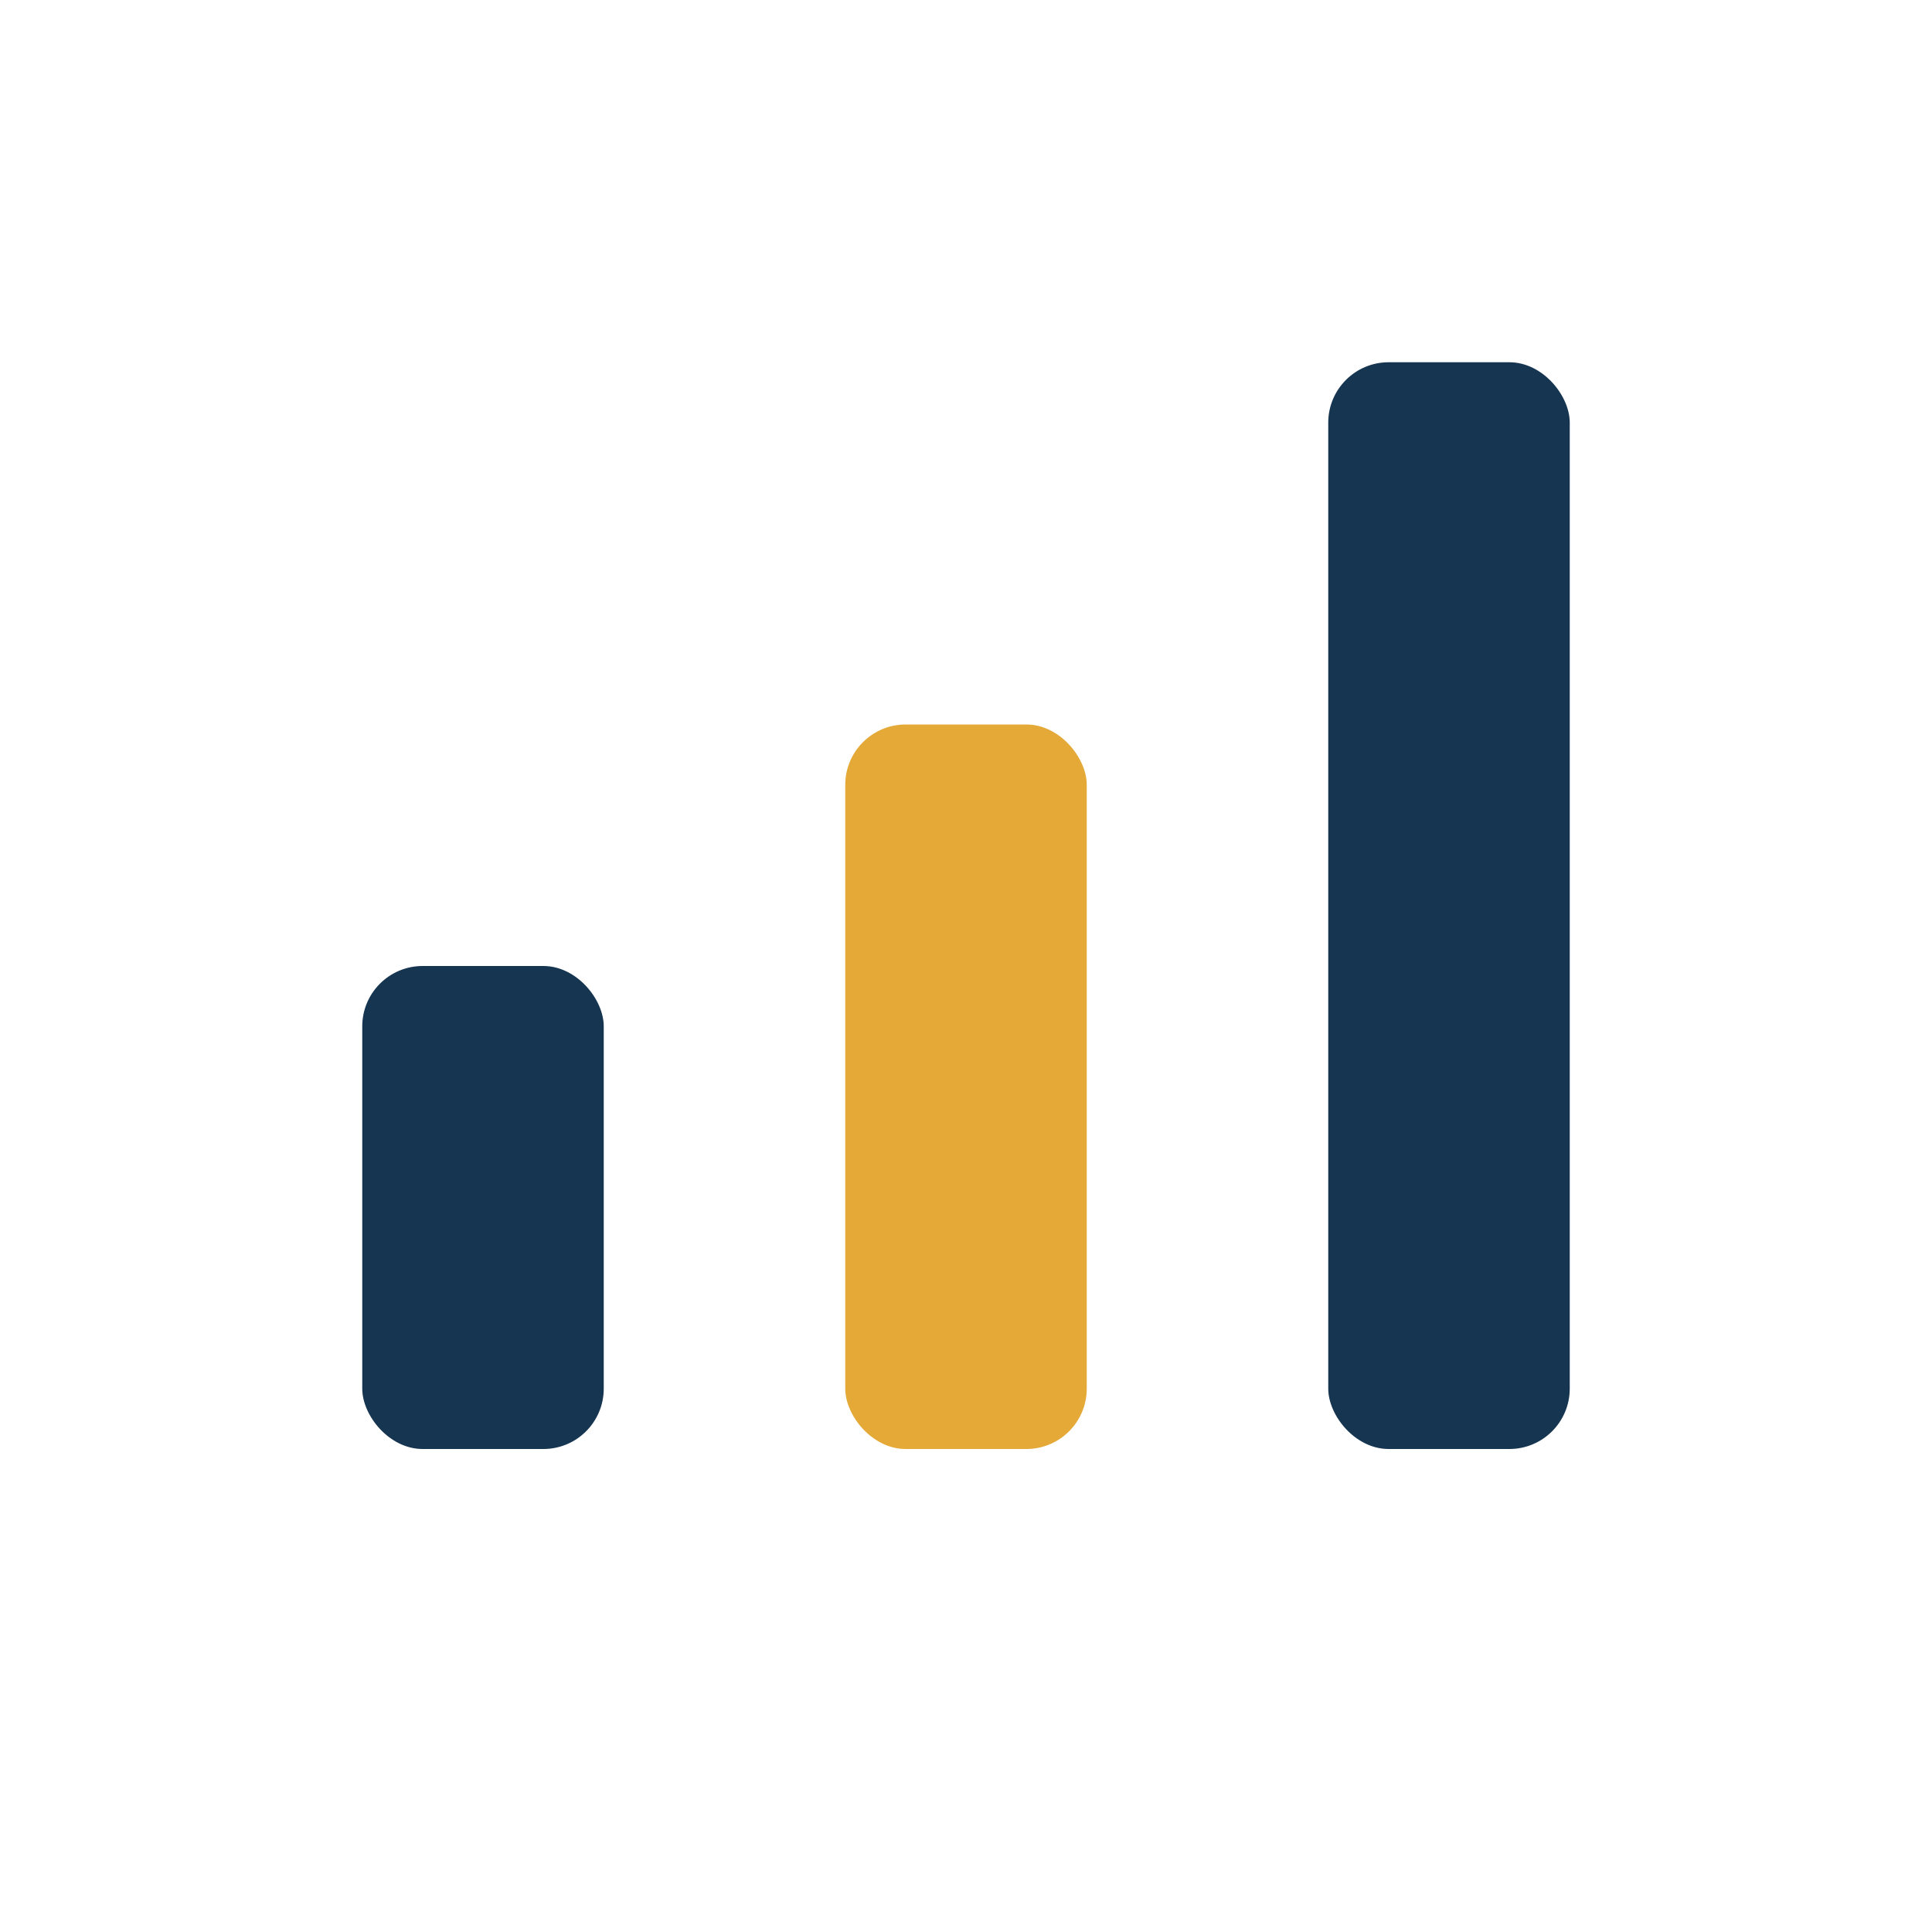 <?xml version="1.0" encoding="UTF-8"?>
<svg xmlns="http://www.w3.org/2000/svg" width="32" height="32" viewBox="0 0 32 32"><rect x="6" y="16" width="4" height="8" rx="1" fill="#163550"/><rect x="14" y="12" width="4" height="12" rx="1" fill="#E4A937"/><rect x="22" y="6" width="4" height="18" rx="1" fill="#163550"/></svg>